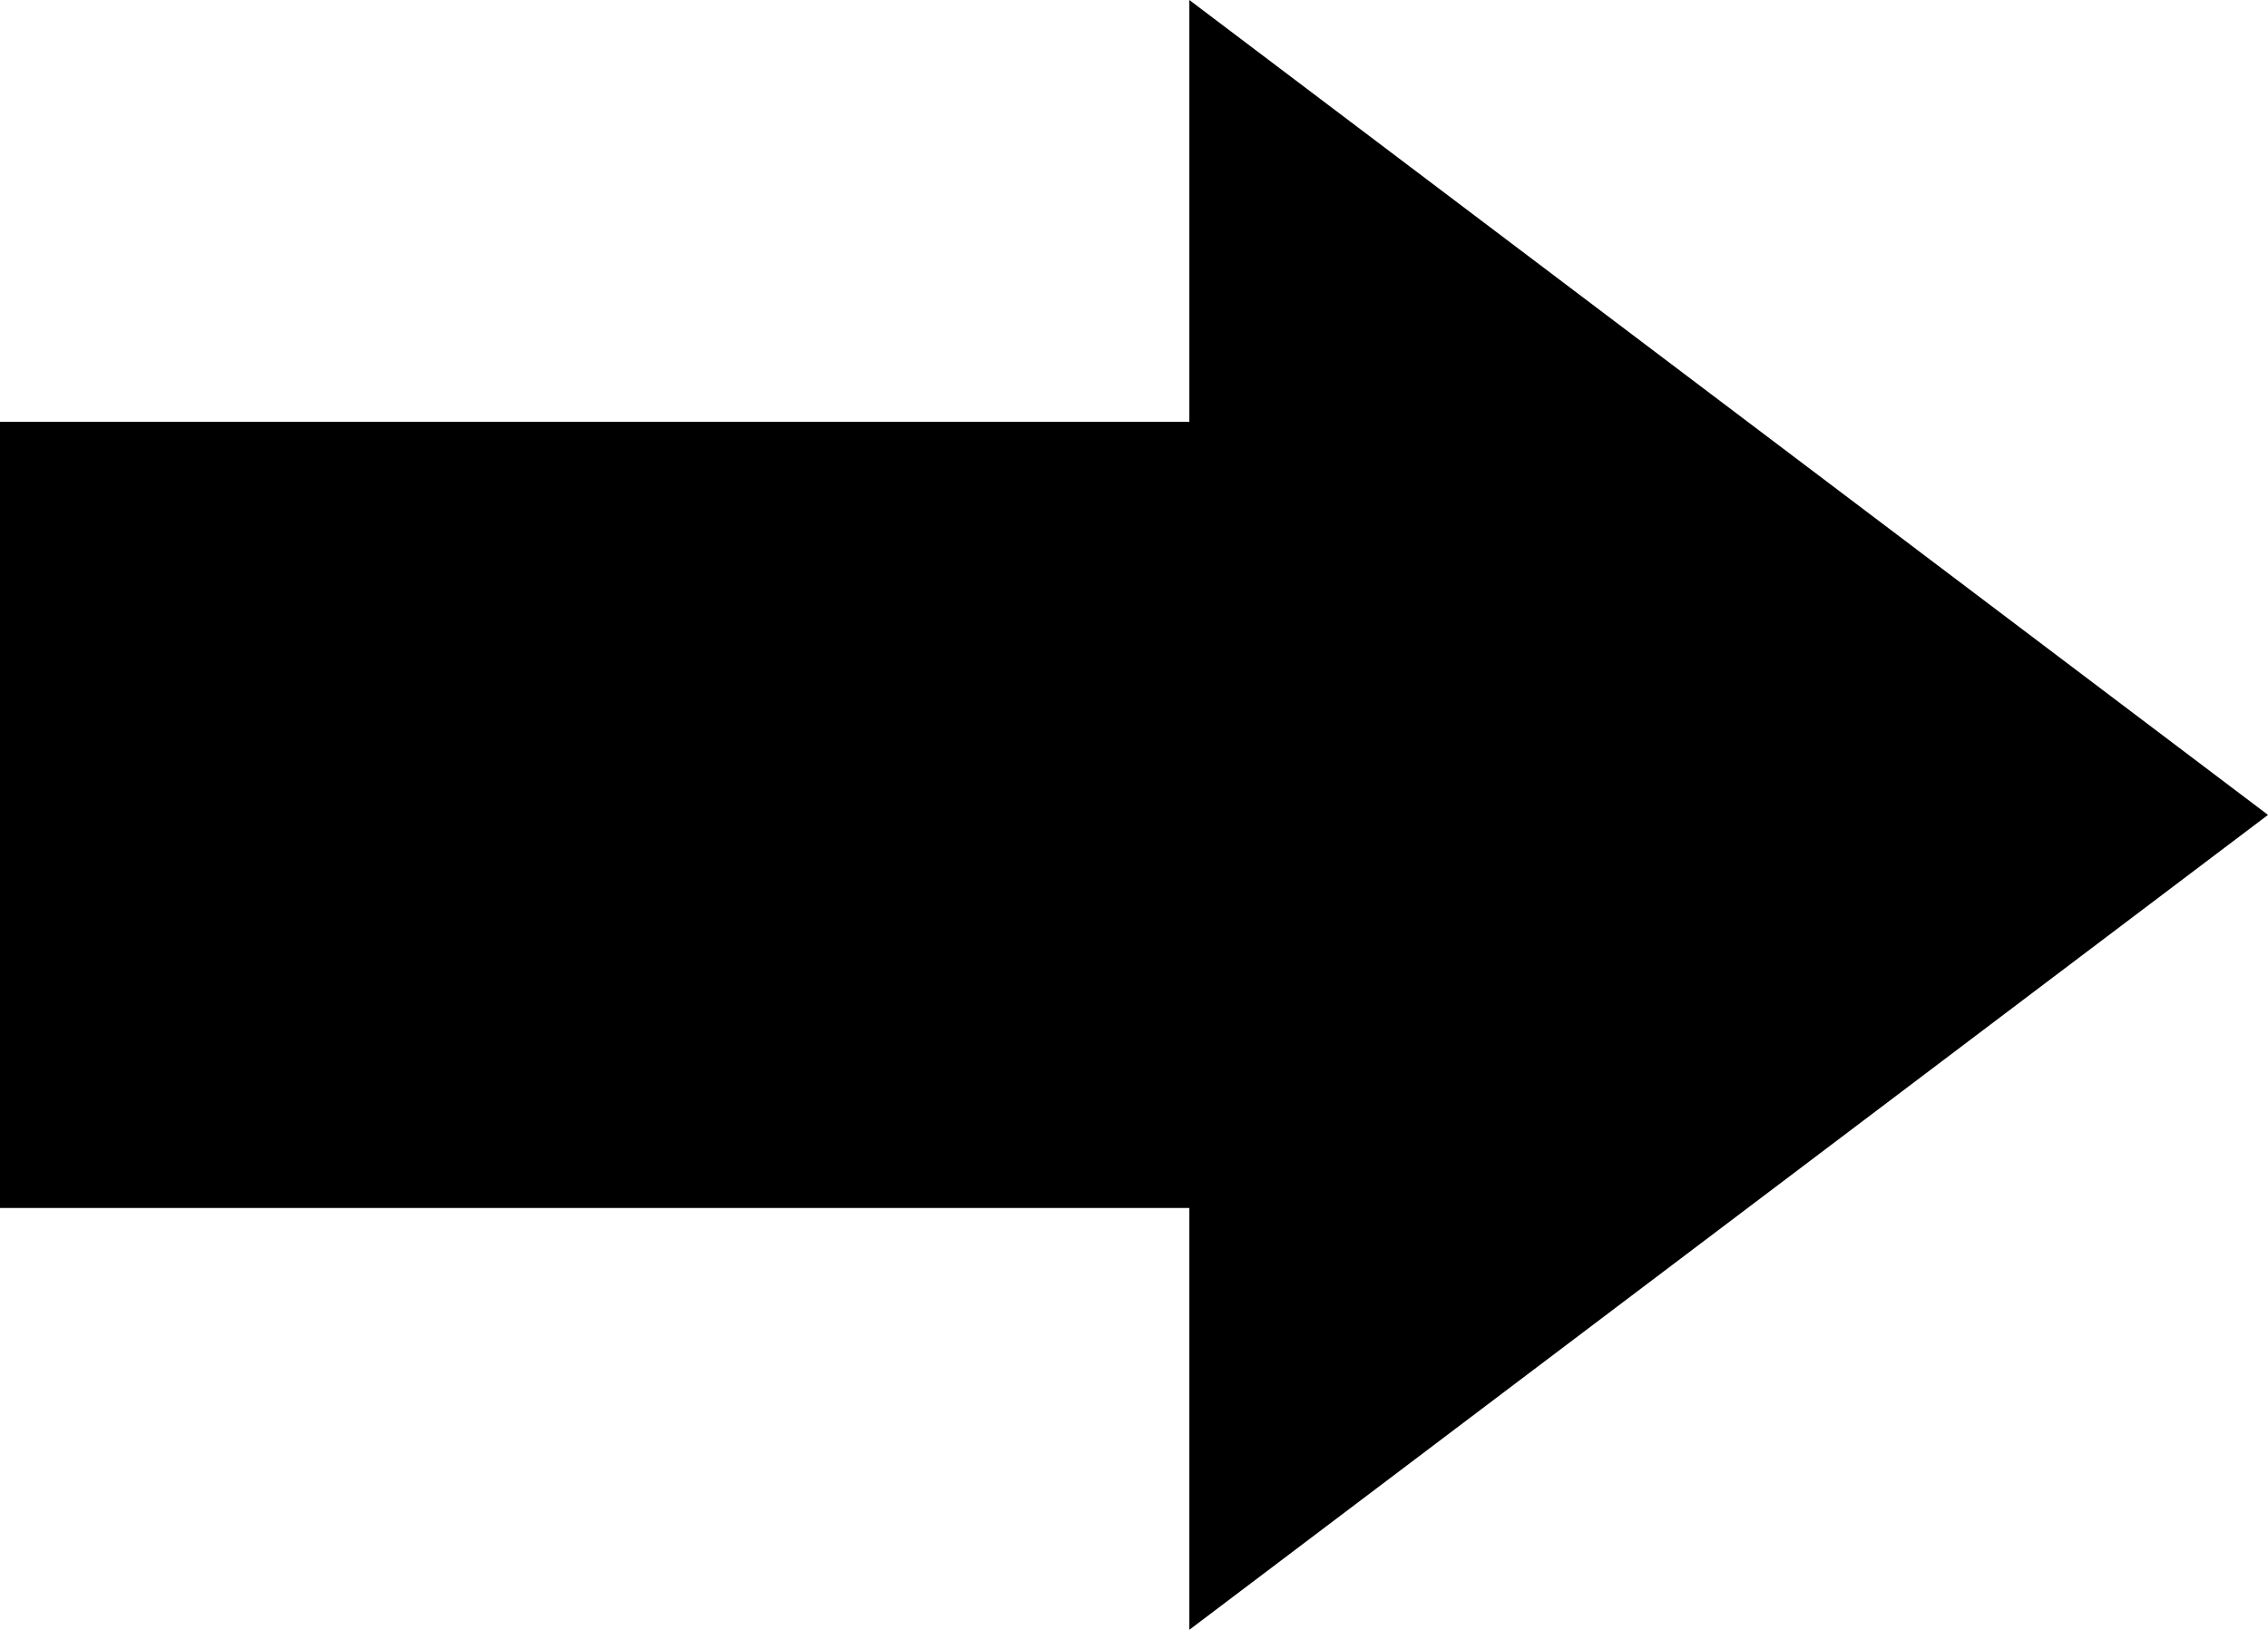 <?xml version="1.0" encoding="utf-8"?>
<!-- Generator: Adobe Illustrator 16.0.0, SVG Export Plug-In . SVG Version: 6.00 Build 0)  -->
<!DOCTYPE svg PUBLIC "-//W3C//DTD SVG 1.1//EN" "http://www.w3.org/Graphics/SVG/1.1/DTD/svg11.dtd">
<svg version="1.1" id="artboard" xmlns="http://www.w3.org/2000/svg" xmlns:xlink="http://www.w3.org/1999/xlink" x="0px" y="0px"
	 width="300px" height="215.613px" viewBox="0 0 300 215.613" enable-background="new 0 0 300 215.613" xml:space="preserve">
<path id="asset-editable-fill" d="M0,159.807h157.318v55.806L300,107.806L157.318,0v55.801H0V159.807z"/>
</svg>
